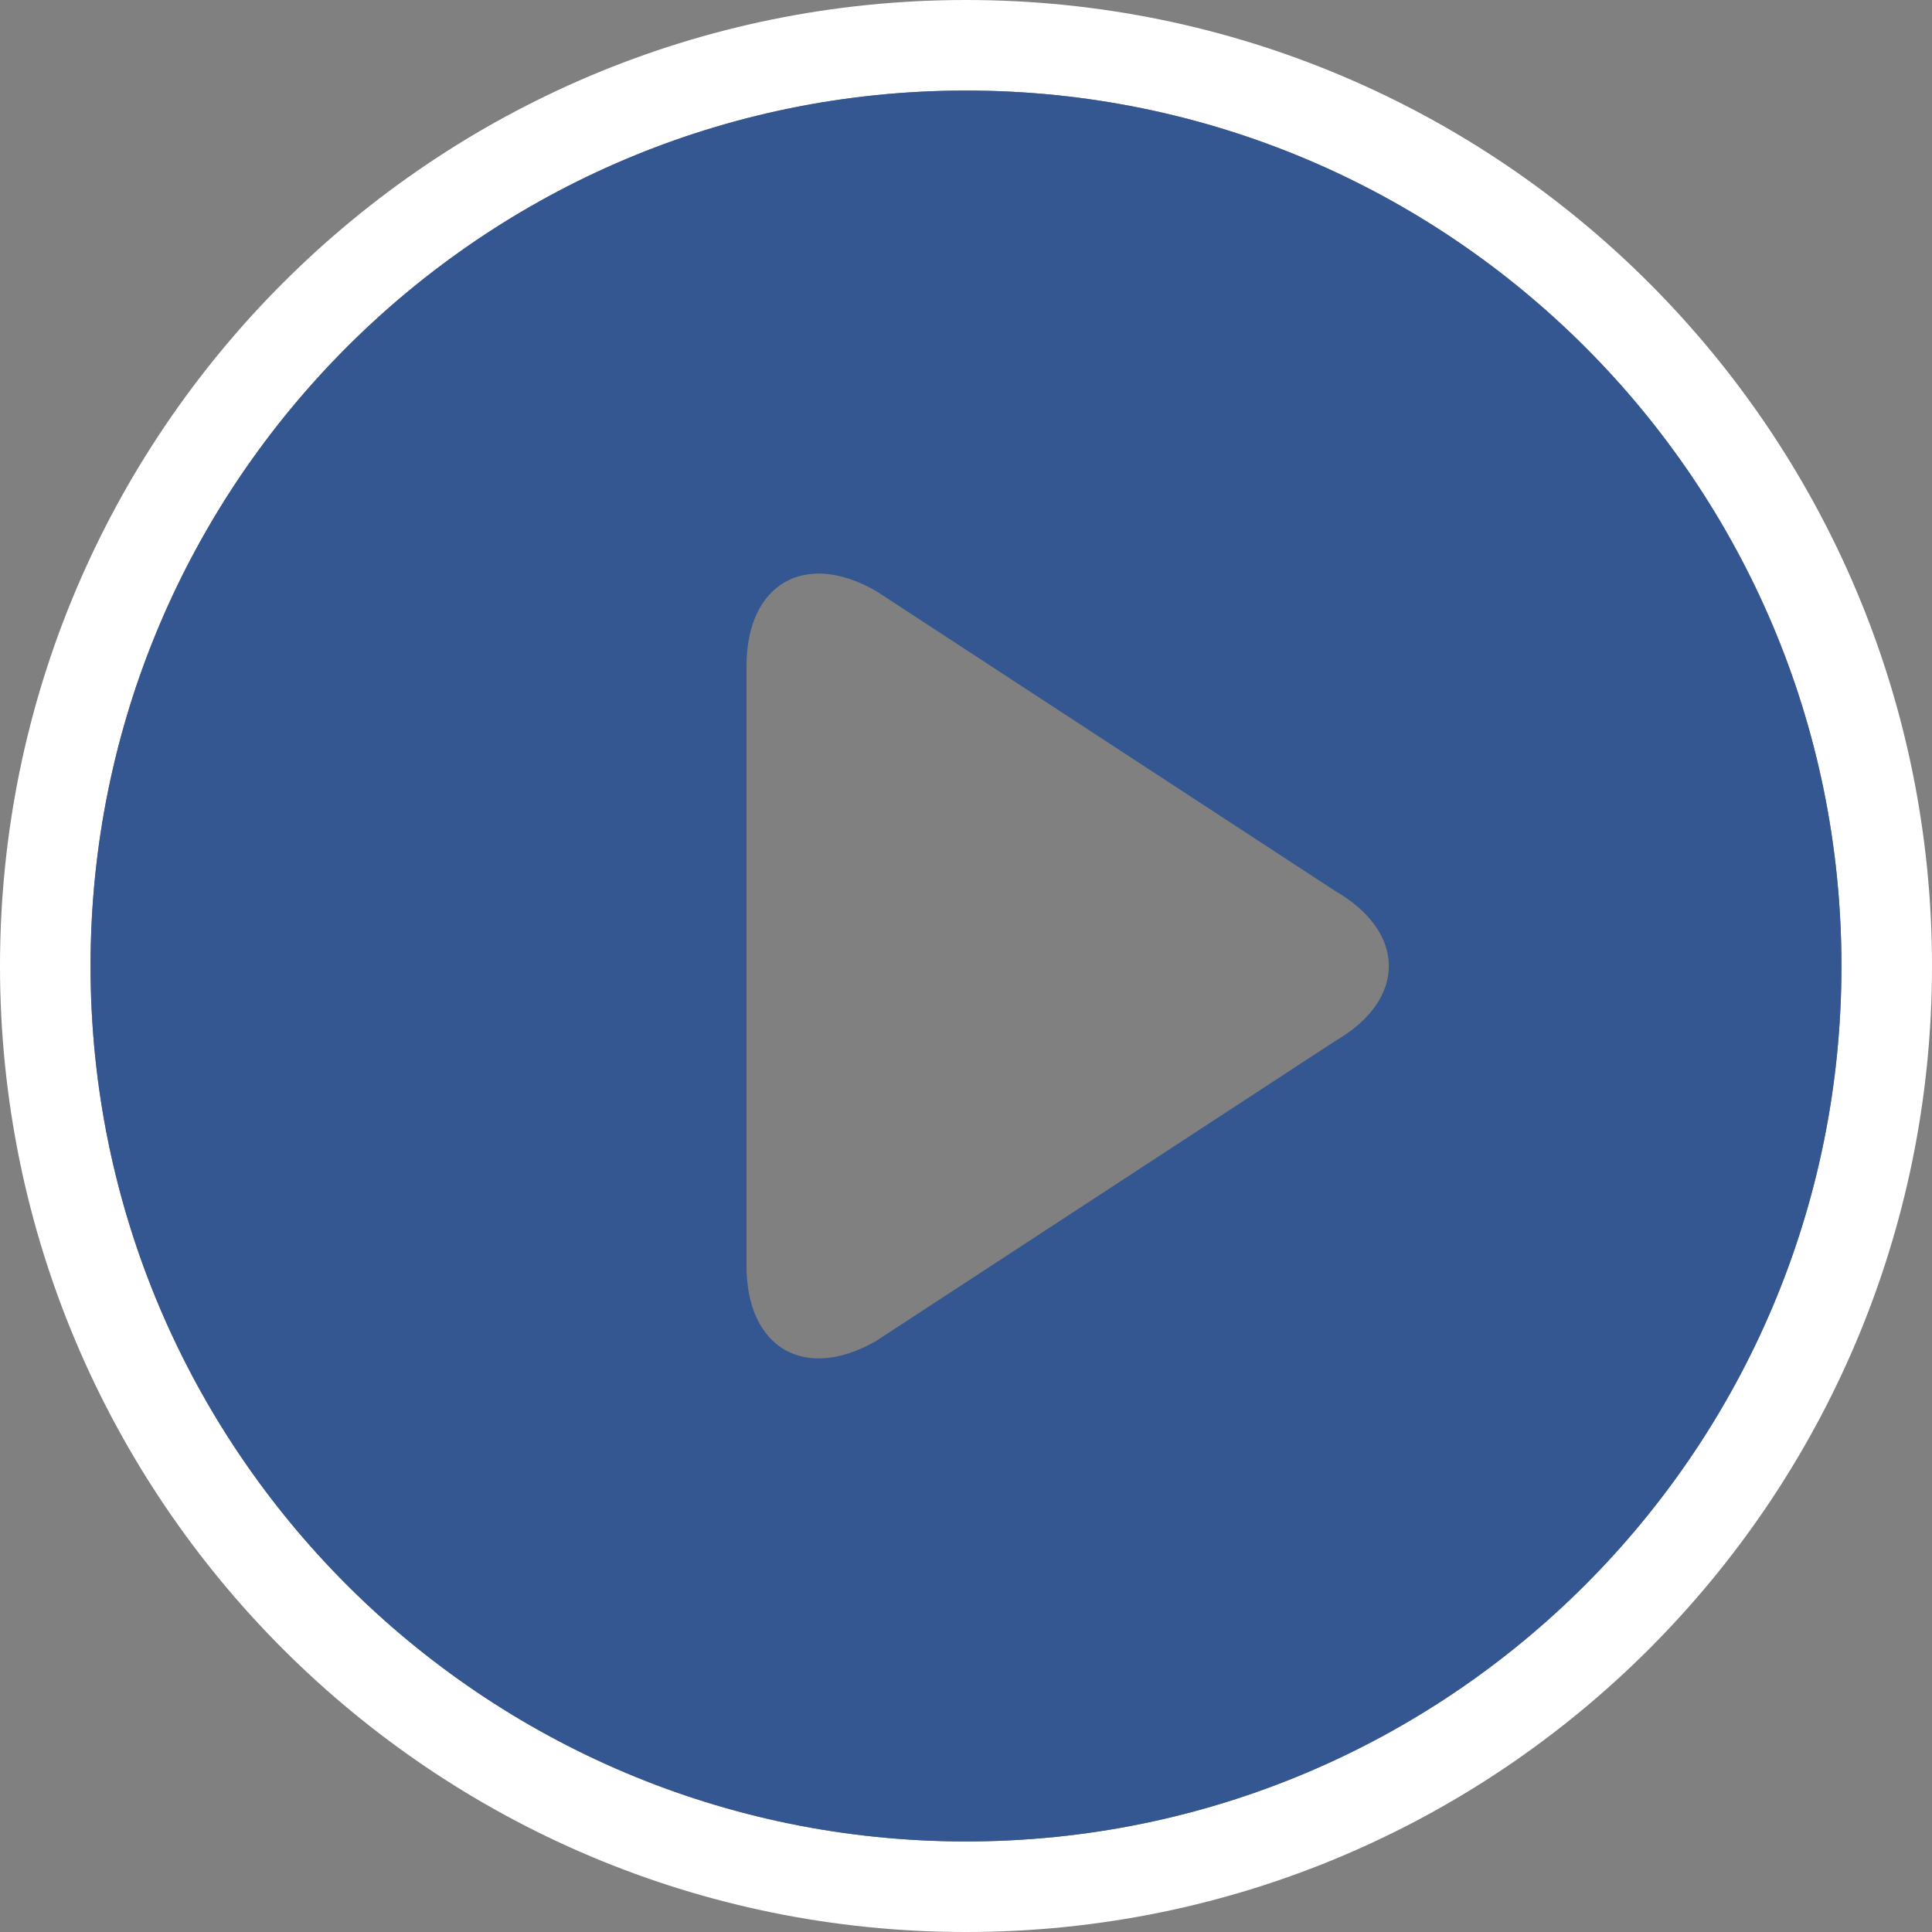 <?xml version="1.0" standalone="no"?><!DOCTYPE svg PUBLIC "-//W3C//DTD SVG 1.1//EN" "http://www.w3.org/Graphics/SVG/1.1/DTD/svg11.dtd"><svg t="1746423258648" class="icon" viewBox="0 0 1024 1024" version="1.1" xmlns="http://www.w3.org/2000/svg" p-id="10569" width="128" height="128" xmlns:xlink="http://www.w3.org/1999/xlink"><rect x="0" y="0" width="1024" height="1024" fill="#808080" stroke="none"/><path d="M512 0c-282.759 0-512 229.241-512 512s229.241 512 512 512 512-229.241 512-512-229.241-512-512-512z m0 976.007c-256.269 0-464.007-207.737-464.007-464.007s207.737-464.007 464.007-464.007 464.007 207.737 464.007 464.007-207.737 464.007-464.007 464.007z" fill="#FFFFFF" p-id="10570"></path><path d="M512 47.993c-256.269 0-464.007 207.737-464.007 464.007s207.737 464.007 464.007 464.007 464.007-207.737 464.007-464.007-207.737-464.007-464.007-464.007z m195.746 503.727l-243.254 158.936c-37.861 21.881-68.824 3.961-68.824-39.72v-317.871c0-43.709 30.963-61.575 68.824-39.72l243.254 158.936c37.834 21.854 37.834 57.587 0 79.441z" fill="#345791" p-id="10571"></path></svg>